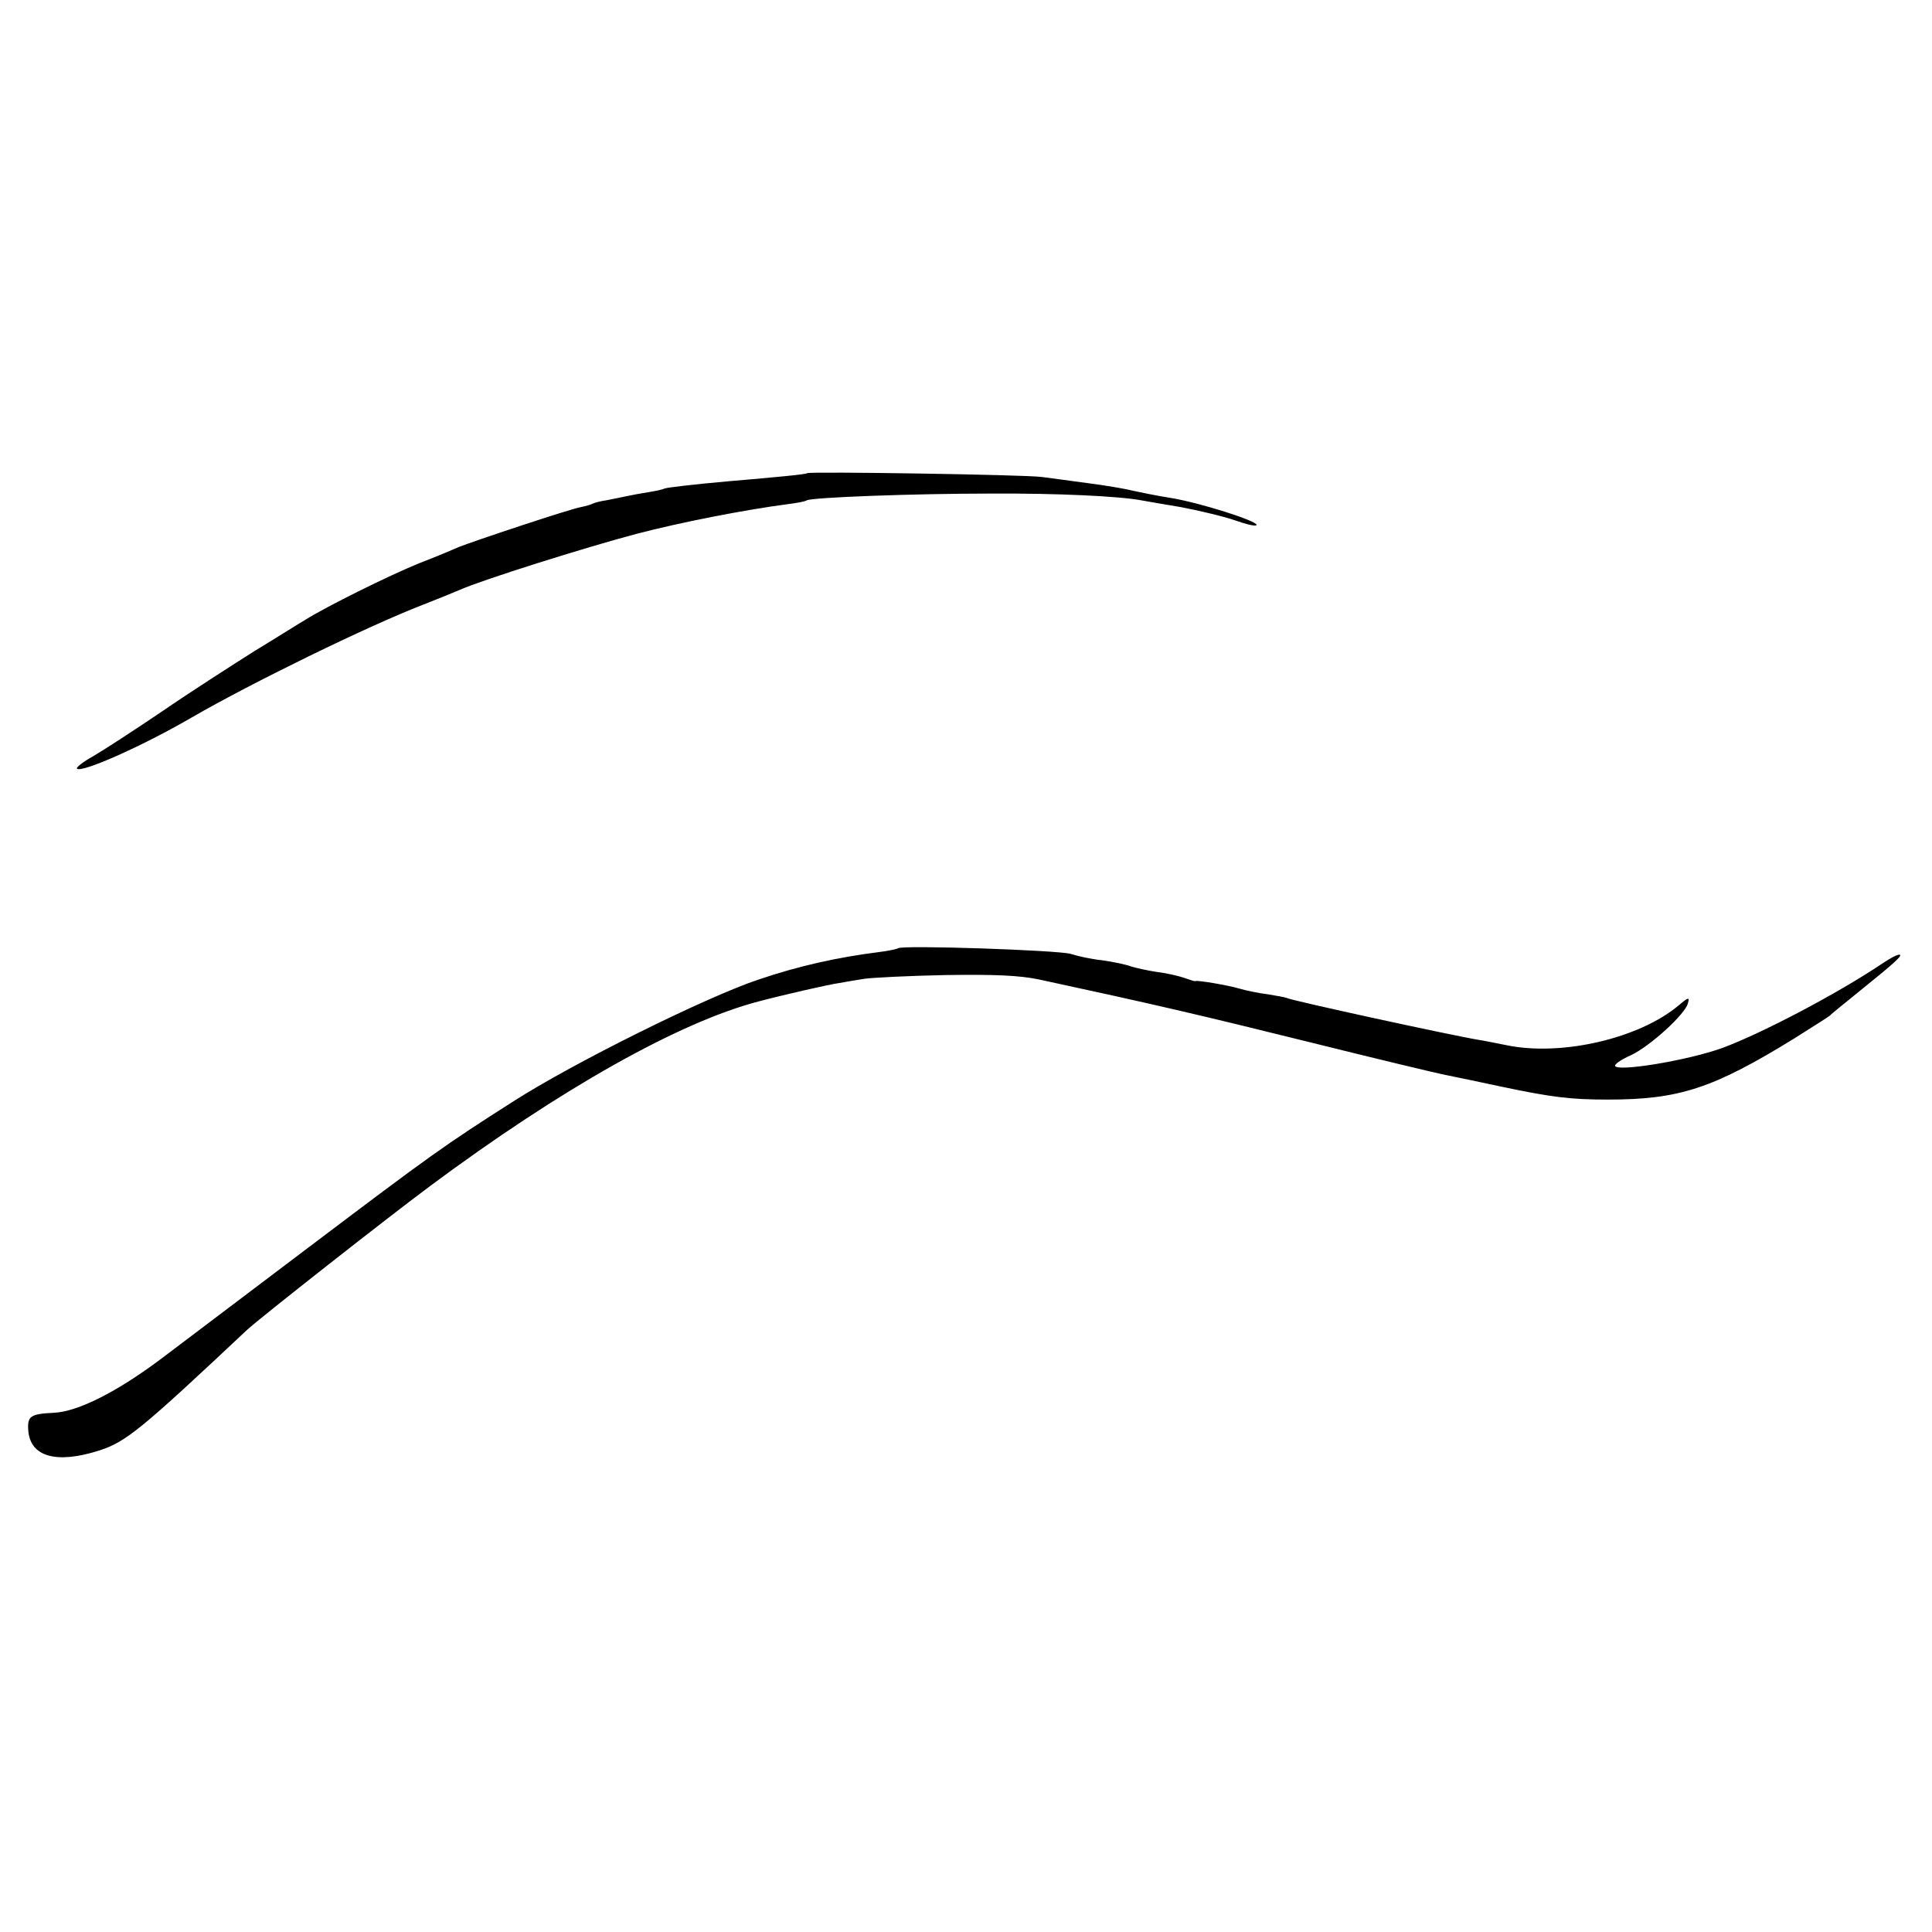 <?xml version="1.0" standalone="no"?>
<!DOCTYPE svg PUBLIC "-//W3C//DTD SVG 20010904//EN"
 "http://www.w3.org/TR/2001/REC-SVG-20010904/DTD/svg10.dtd">
<svg version="1.0" xmlns="http://www.w3.org/2000/svg"
 width="512pt" height="512pt" viewBox="0 0 512 512"
 preserveAspectRatio="xMidYMid meet">
<g transform="translate(0,512) scale(0.1,-0.1)"
fill="#000000" stroke="none">
<path d="M2139 3866 c-3 -3 -74 -10 -204 -21 -90 -8 -170 -17 -175 -20 -3 -2
-21 -6 -40 -9 -19 -3 -46 -8 -60 -11 -14 -3 -38 -8 -54 -11 -16 -2 -32 -7 -36
-9 -3 -2 -17 -6 -31 -9 -26 -4 -290 -92 -324 -106 -11 -5 -58 -25 -105 -43
-81 -33 -246 -115 -300 -149 -14 -8 -74 -46 -135 -83 -60 -38 -171 -109 -245
-160 -74 -50 -157 -104 -183 -119 -27 -15 -46 -30 -43 -33 12 -12 174 60 303
135 159 92 468 243 613 299 36 14 80 32 99 40 58 26 331 112 467 148 118 31
288 64 402 79 24 3 46 7 50 10 13 8 287 18 487 18 179 1 342 -7 400 -18 10 -2
58 -10 105 -18 47 -9 111 -24 143 -35 31 -11 57 -17 57 -12 0 11 -148 58 -225
71 -39 6 -86 16 -105 20 -19 5 -73 14 -120 20 -47 6 -101 14 -120 16 -42 6
-616 15 -621 10z"/>
<path d="M2380 2607 c-3 -2 -25 -7 -50 -10 -111 -14 -214 -37 -320 -73 -138
-46 -491 -221 -650 -323 -182 -116 -217 -141 -540 -385 -168 -127 -344 -260
-393 -297 -116 -87 -220 -140 -284 -143 -63 -3 -71 -9 -68 -48 6 -69 75 -88
188 -52 71 23 110 55 391 319 32 30 369 295 486 382 347 258 660 434 870 489
64 17 190 46 215 49 16 3 46 8 65 11 19 3 116 8 215 10 134 2 198 -1 250 -12
297 -64 430 -95 712 -165 177 -44 343 -84 370 -89 26 -5 91 -19 143 -30 133
-28 183 -34 280 -34 190 0 279 29 495 162 49 31 92 58 95 61 3 4 37 31 75 62
97 78 120 99 108 99 -6 0 -25 -10 -44 -23 -119 -80 -319 -185 -424 -224 -94
-34 -285 -65 -285 -47 0 5 20 18 43 28 49 23 143 108 150 137 5 17 2 17 -24
-5 -104 -88 -311 -136 -456 -106 -26 5 -59 12 -73 14 -73 12 -500 105 -509
111 -4 2 -27 6 -51 10 -25 3 -58 10 -75 15 -30 9 -113 23 -117 20 -2 -1 -14 3
-28 8 -14 5 -47 13 -73 16 -26 4 -58 11 -70 15 -13 5 -47 12 -75 16 -29 3 -66
11 -84 17 -33 10 -449 24 -458 15z"/>
</g>
</svg>
